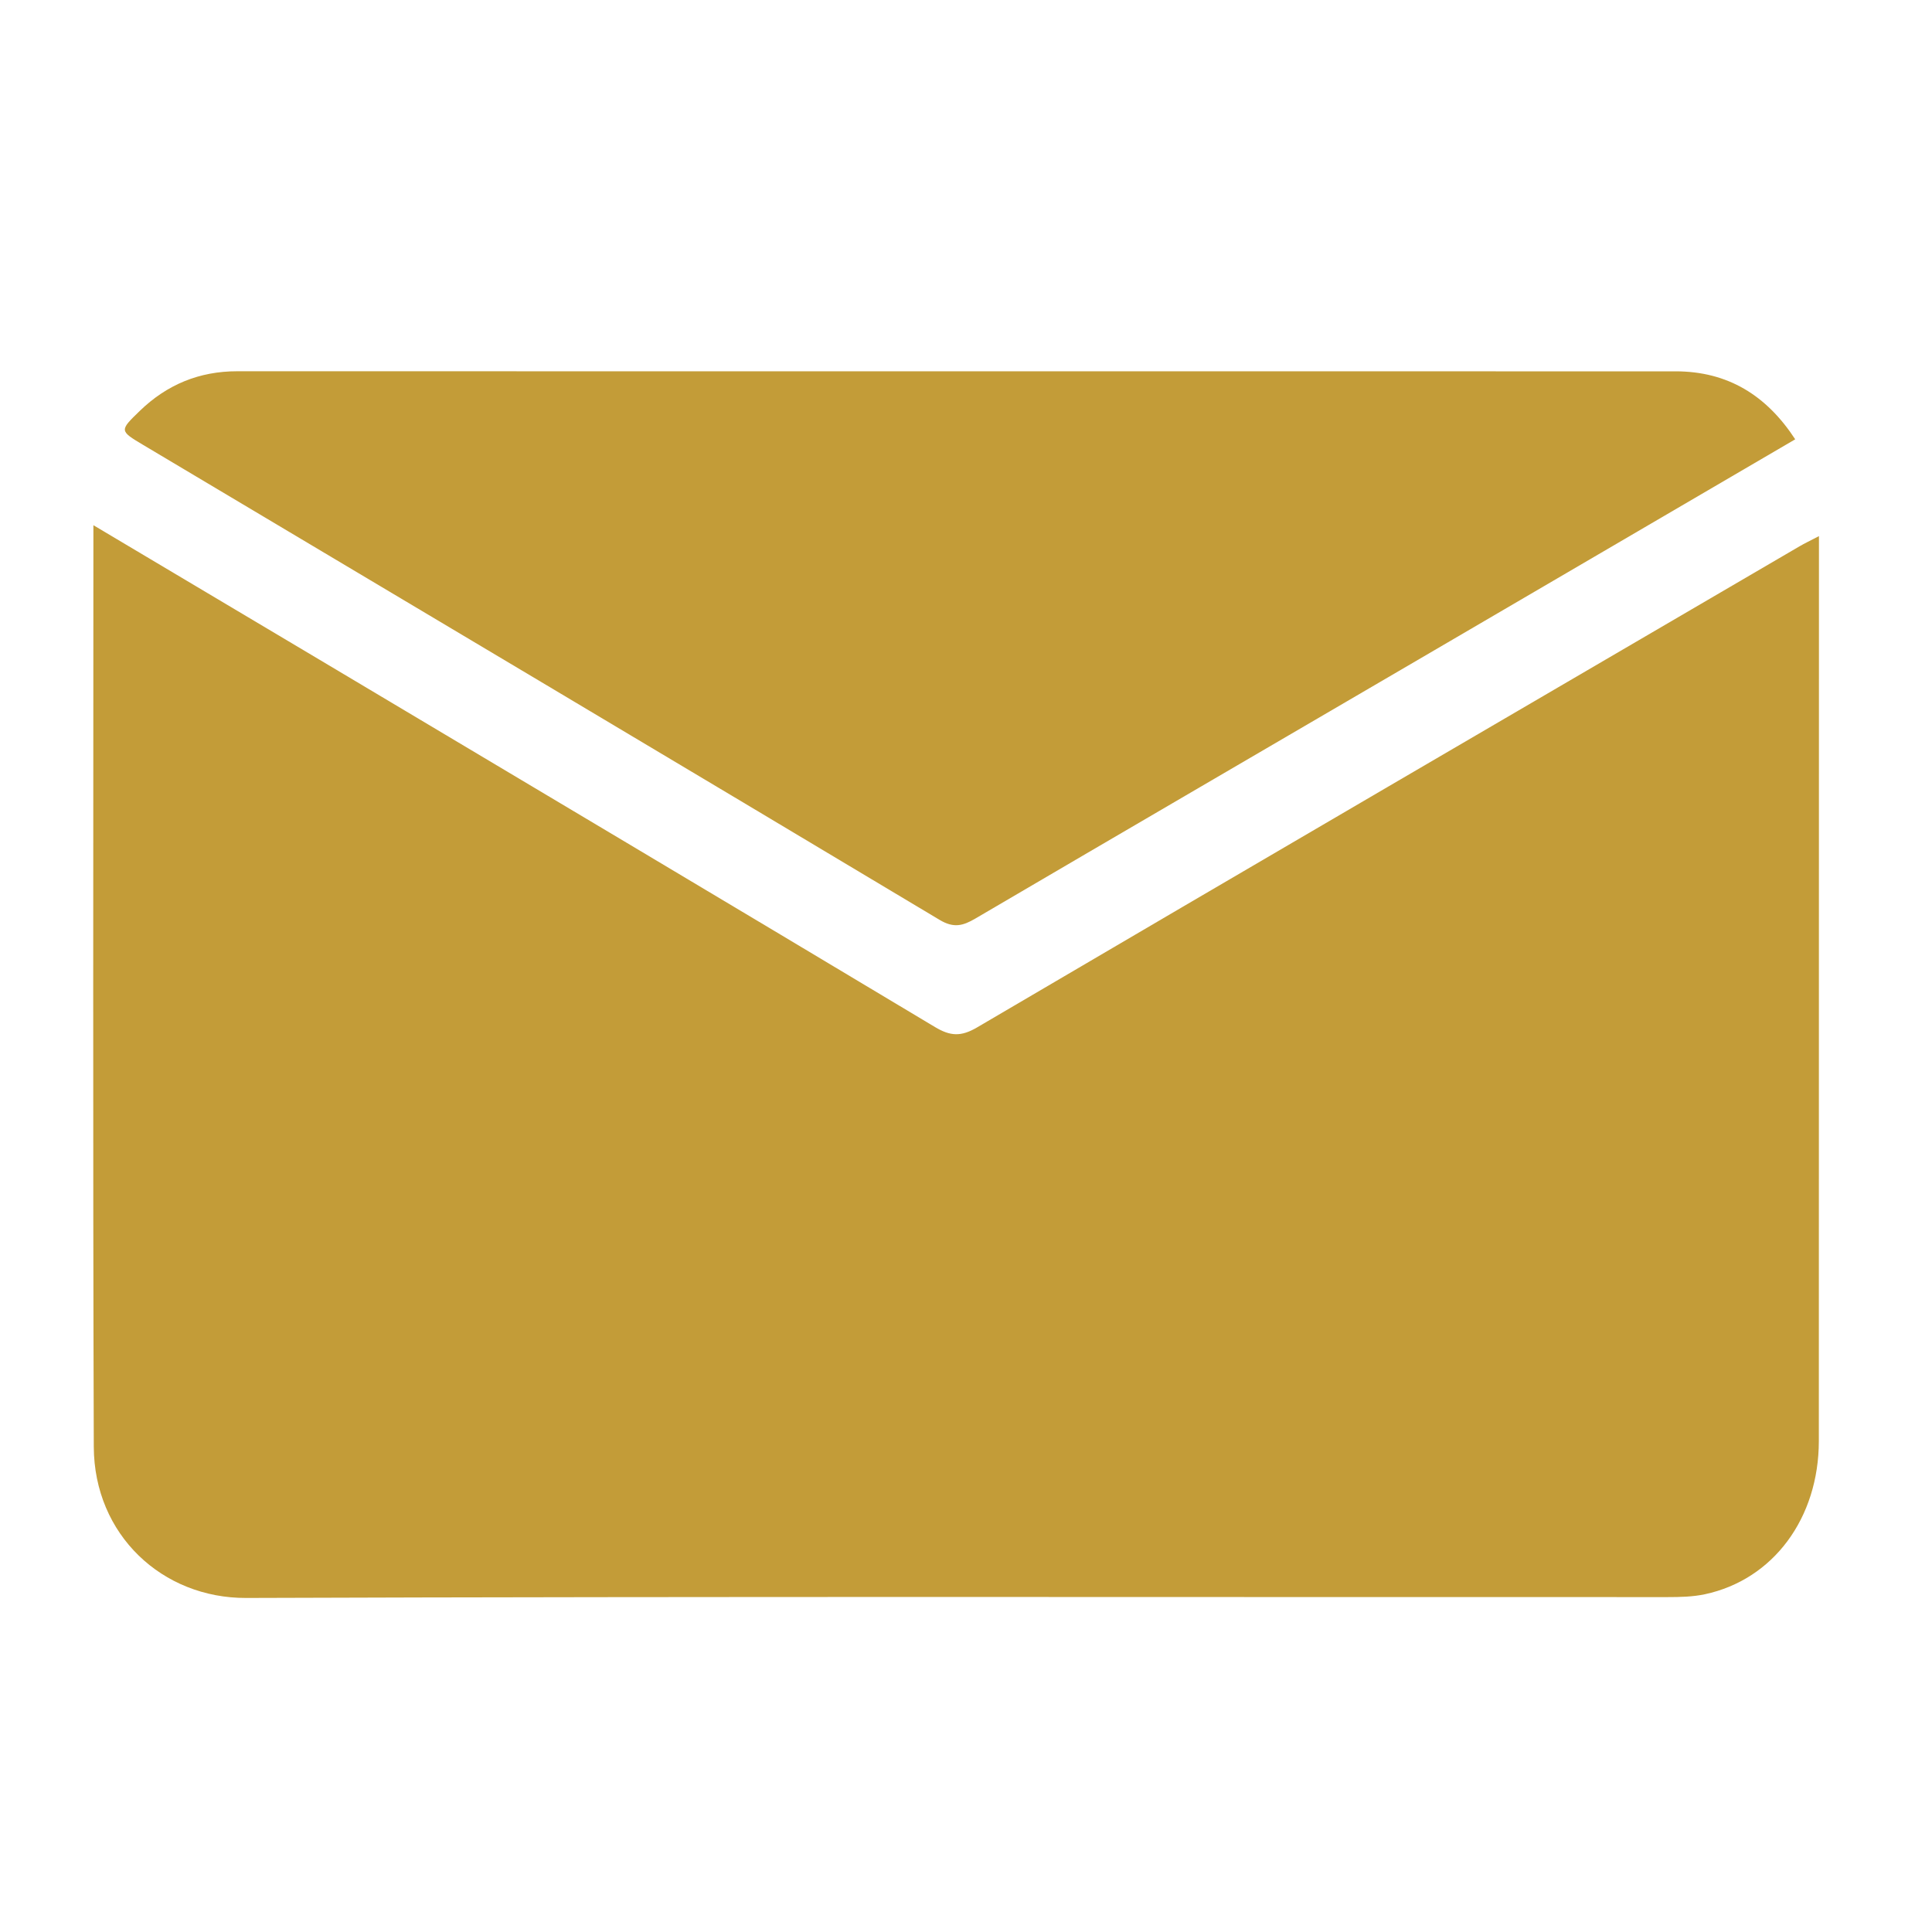 <?xml version="1.0" encoding="utf-8"?>
<!-- Generator: Adobe Illustrator 16.0.2, SVG Export Plug-In . SVG Version: 6.00 Build 0)  -->
<!DOCTYPE svg PUBLIC "-//W3C//DTD SVG 1.1//EN" "http://www.w3.org/Graphics/SVG/1.1/DTD/svg11.dtd">
<svg version="1.1" id="Layer_1" xmlns="http://www.w3.org/2000/svg" xmlns:xlink="http://www.w3.org/1999/xlink" x="0px" y="0px"
	 width="70px" height="70px" viewBox="0 0 70 70" enable-background="new 0 0 70 70" xml:space="preserve">
<g>
	<path display="none" fill="#C39C38" d="M34.971,76.838c-13.728,0-27.456-0.005-41.184,0.018c-0.585,0-0.7-0.113-0.7-0.7
		c0.019-27.453,0.019-54.909,0-82.365c0-0.585,0.114-0.7,0.7-0.7c27.456,0.019,54.912,0.019,82.367,0c0.584,0,0.699,0.114,0.699,0.7
		c-0.021,27.456-0.021,54.912,0,82.365c0,0.587-0.113,0.7-0.699,0.7C62.427,76.833,48.699,76.838,34.971,76.838z M3.384,19.029
		c0,11.24-0.022,22.314,0.014,33.389c0.011,3.189,2.483,5.49,5.521,5.479c17.167-0.062,34.334-0.025,51.502-0.03
		c0.452,0,0.917-0.009,1.354-0.103c2.475-0.533,4.123-2.758,4.125-5.553c0.004-10.648,0.002-21.295,0.004-31.943
		c0-0.242,0-0.484,0-0.842c-0.318,0.166-0.516,0.259-0.704,0.369c-9.937,5.804-19.876,11.603-29.798,17.432
		c-0.581,0.34-0.968,0.32-1.525-0.014c-7.433-4.456-14.88-8.887-22.325-13.324C8.874,22.292,6.193,20.7,3.384,19.029z
		 M65.044,15.917c-1.037-1.588-2.435-2.462-4.331-2.463c-17.37-0.001-34.74,0-52.109-0.003c-1.382,0-2.552,0.485-3.537,1.438
		c-0.739,0.715-0.737,0.718,0.127,1.233c9.621,5.73,19.246,11.455,28.854,17.207c0.512,0.307,0.847,0.214,1.293-0.047
		c5.418-3.177,10.845-6.341,16.269-9.51C56.073,21.164,60.537,18.553,65.044,15.917z"/>
	<path fill="#C39C38" d="M3.384,19.029c2.809,1.67,5.49,3.263,8.168,4.859c7.445,4.437,14.892,8.869,22.325,13.324
		c0.557,0.334,0.944,0.354,1.525,0.013C45.324,31.397,55.264,25.6,65.2,19.794c0.188-0.11,0.386-0.203,0.704-0.369
		c0,0.358,0,0.601,0,0.842c-0.002,10.648,0,21.295-0.004,31.943c-0.002,2.795-1.65,5.021-4.125,5.552
		c-0.438,0.094-0.902,0.104-1.354,0.104c-17.168,0.005-34.335-0.028-51.502,0.031c-3.038,0.013-5.51-2.289-5.521-5.479
		C3.362,41.344,3.384,30.269,3.384,19.029z"/>
	<path fill="#C39C38" d="M65.044,15.917c-4.507,2.635-8.971,5.246-13.437,7.855c-5.422,3.169-10.852,6.333-16.27,9.51
		c-0.446,0.262-0.781,0.354-1.293,0.047c-9.608-5.752-19.233-11.477-28.854-17.207c-0.864-0.515-0.866-0.518-0.127-1.233
		c0.985-0.954,2.155-1.439,3.537-1.438c17.37,0.004,34.739,0.002,52.109,0.003C62.609,13.455,64.007,14.33,65.044,15.917z"/>
</g>
</svg>
